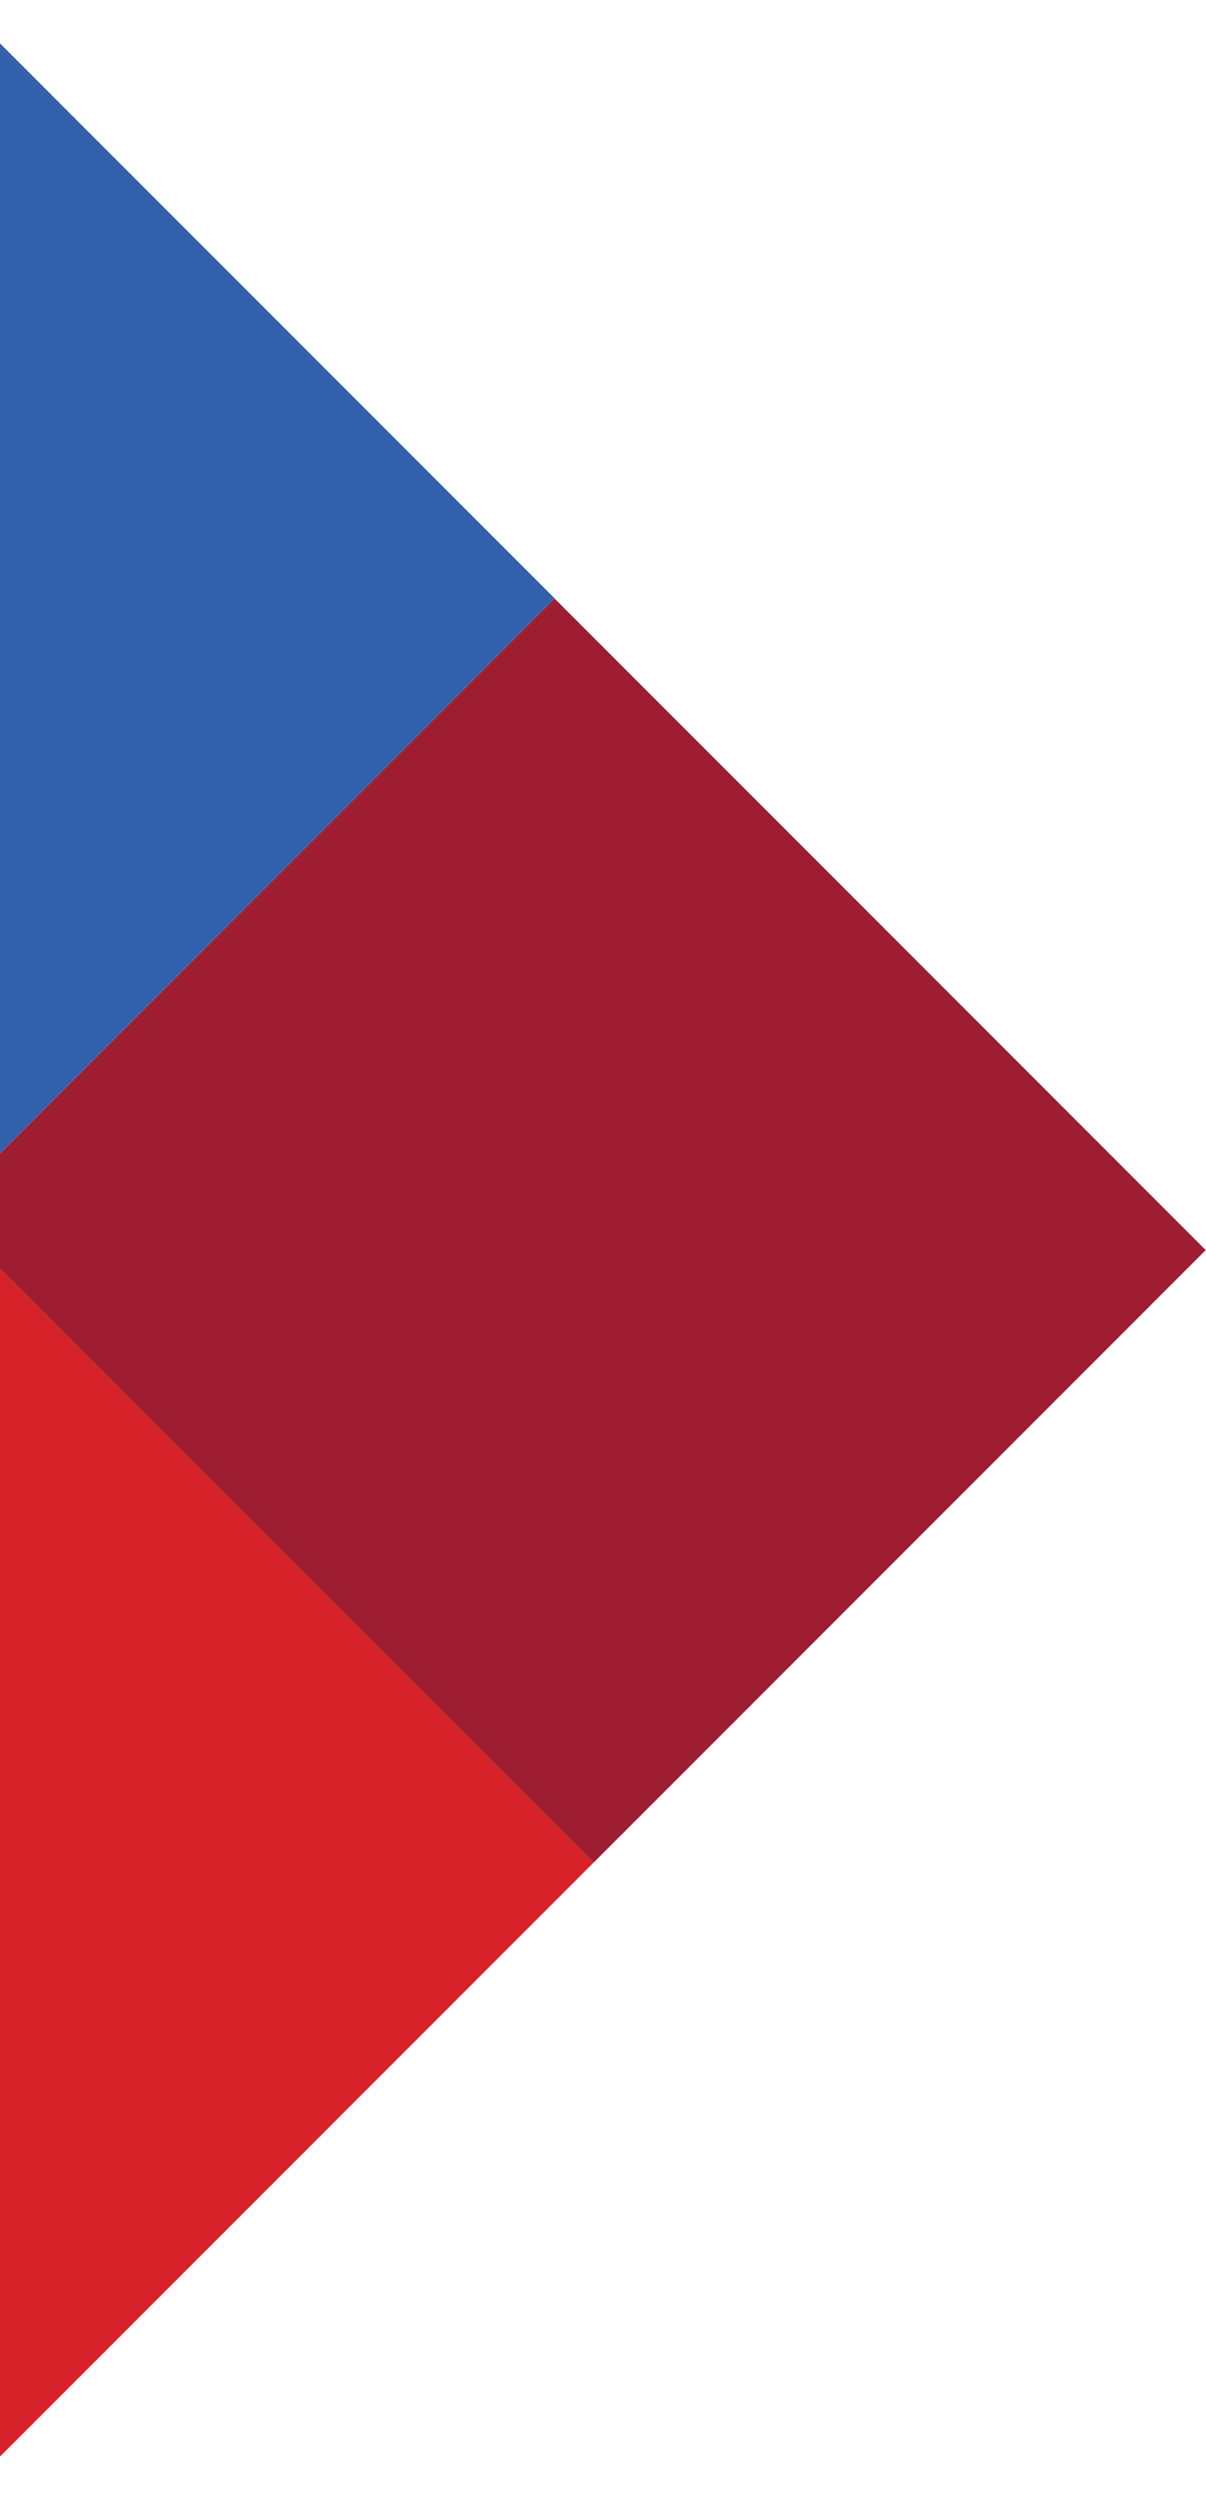 <?xml version="1.0" encoding="utf-8"?>
<!-- Generator: Adobe Illustrator 24.1.3, SVG Export Plug-In . SVG Version: 6.00 Build 0)  -->
<svg version="1.1" id="Isolation_Mode" xmlns="http://www.w3.org/2000/svg" xmlns:xlink="http://www.w3.org/1999/xlink" x="0px"
	 y="0px" viewBox="0 0 133.78 277.14" style="enable-background:new 0 0 133.78 277.14;" xml:space="preserve">
<style type="text/css">
	.st0{clip-path:url(#SVGID_2_);}
	.st1{fill:#3260AD;}
	.st2{fill:#D72229;}
	.st3{fill:#9F1D30;}
</style>
<g>
	<defs>
		<rect id="SVGID_1_" width="133.78" height="277.14"/>
	</defs>
	<clipPath id="SVGID_2_">
		<use xlink:href="#SVGID_1_"  style="overflow:visible;"/>
	</clipPath>
	<g class="st0">
		
			<rect x="-56.56" y="13.07" transform="matrix(0.707 -0.707 0.707 0.707 -47.869 12.752)" class="st1" width="96.03" height="102.17"/>
		
			<rect x="-52.21" y="153.23" transform="matrix(0.707 -0.707 0.707 0.707 -145.701 56.874)" class="st2" width="96.03" height="102.18"/>
		
			<rect x="15.69" y="85.32" transform="matrix(0.707 -0.707 0.707 0.707 -77.798 85.002)" class="st3" width="96.03" height="102.18"/>
	</g>
</g>
</svg>

